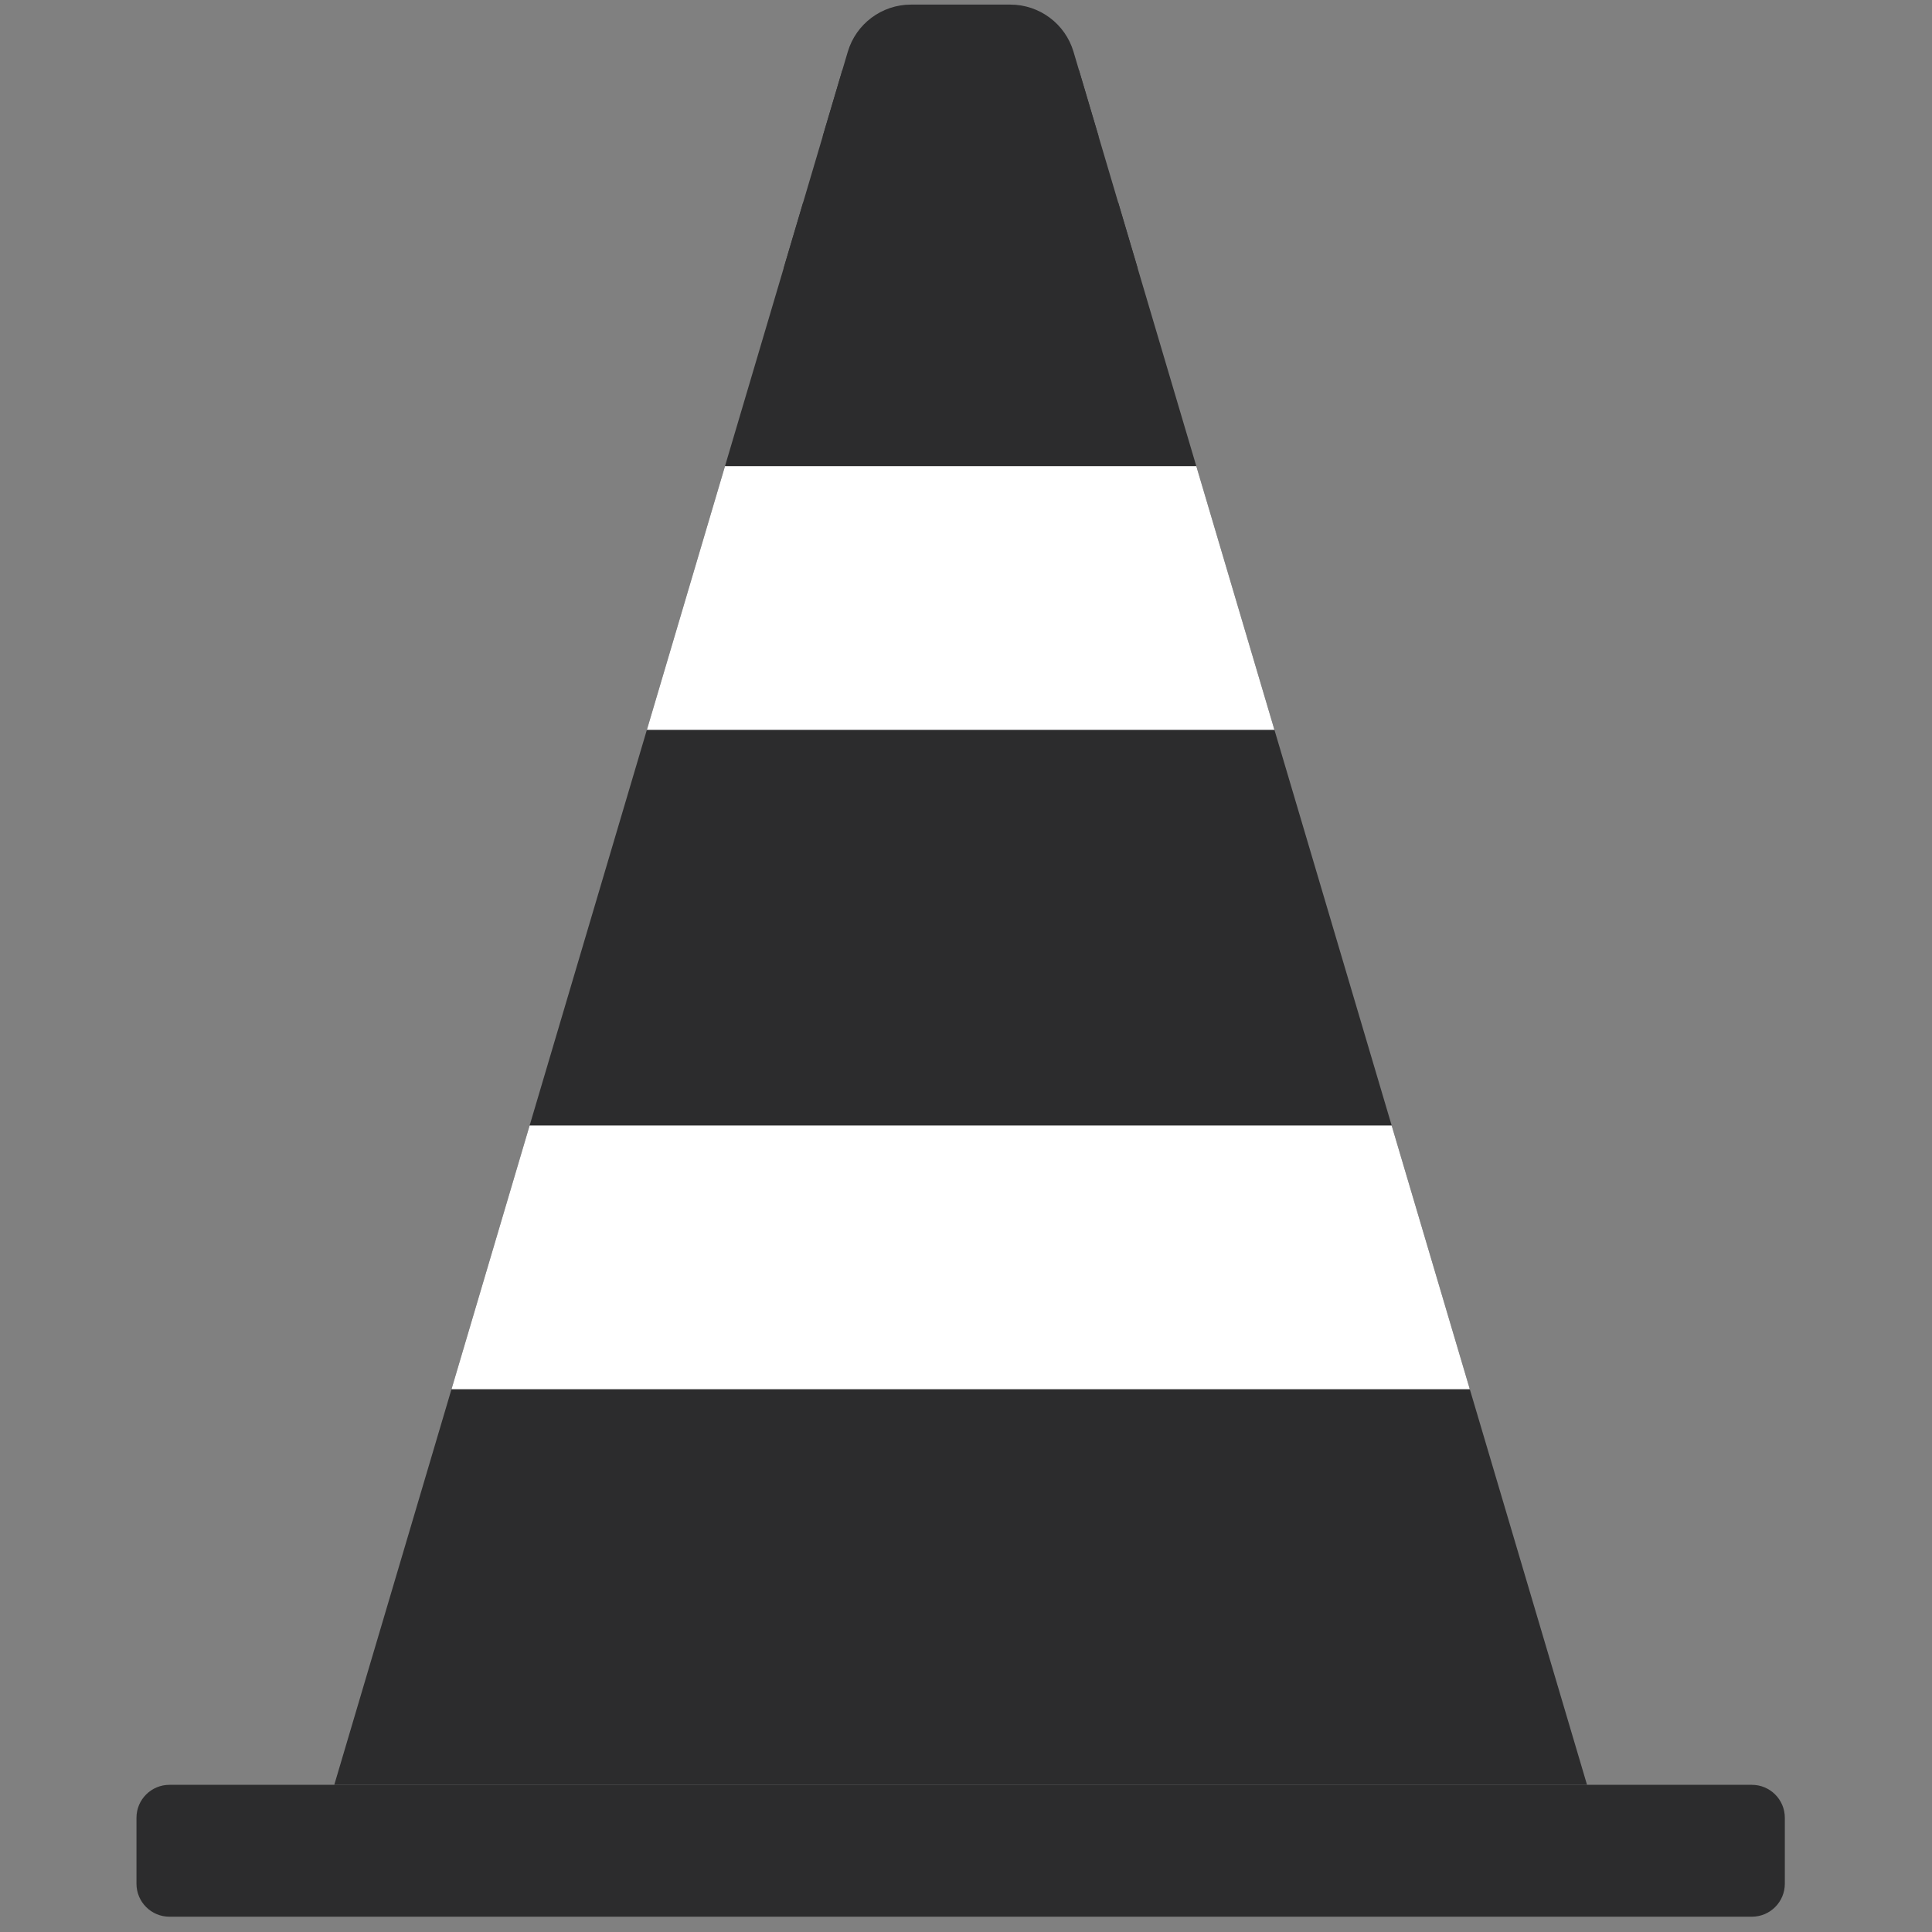 <svg width="97" height="97" viewBox="0 0 97 97" fill="none" xmlns="http://www.w3.org/2000/svg">
<rect x="0" y="0" width="97" height="97" fill="#808080" stroke="none"/>
<g clip-path="url(#clip0_19_329)">
<path d="M87.956 96.232H8.507C7.593 96.232 6.852 95.49 6.852 94.576V91.266C6.852 90.352 7.593 89.611 8.507 89.611H87.956C88.87 89.611 89.611 90.352 89.611 91.266V94.576C89.611 95.49 88.87 96.232 87.956 96.232Z" fill="#2C2C2D"/>
<path d="M50.725 0.231L45.738 0.231C44.272 0.231 42.98 1.196 42.564 2.601L16.783 89.611H79.68L53.899 2.601C53.483 1.196 52.191 0.231 50.725 0.231Z" fill="#2C2C2D"/>
<path d="M32.477 36.645H63.986L60.063 23.404H36.4L32.477 36.645Z" fill="white"/>
<path d="M22.668 69.749H73.795L69.871 56.507H26.591L22.668 69.749Z" fill="white"/>
<path d="M41.304 6.852H55.159L54.178 3.542H42.285L41.304 6.852Z" fill="#2C2C2D"/>
<path d="M39.343 13.473H57.12L56.14 10.163H40.324L39.343 13.473Z" fill="#2C2C2D"/>
</g>
<defs>
<clipPath id="clip0_19_329">
<rect width="96" height="96" fill="white" transform="translate(0.231 0.231)"/>
</clipPath>
</defs>
</svg>
